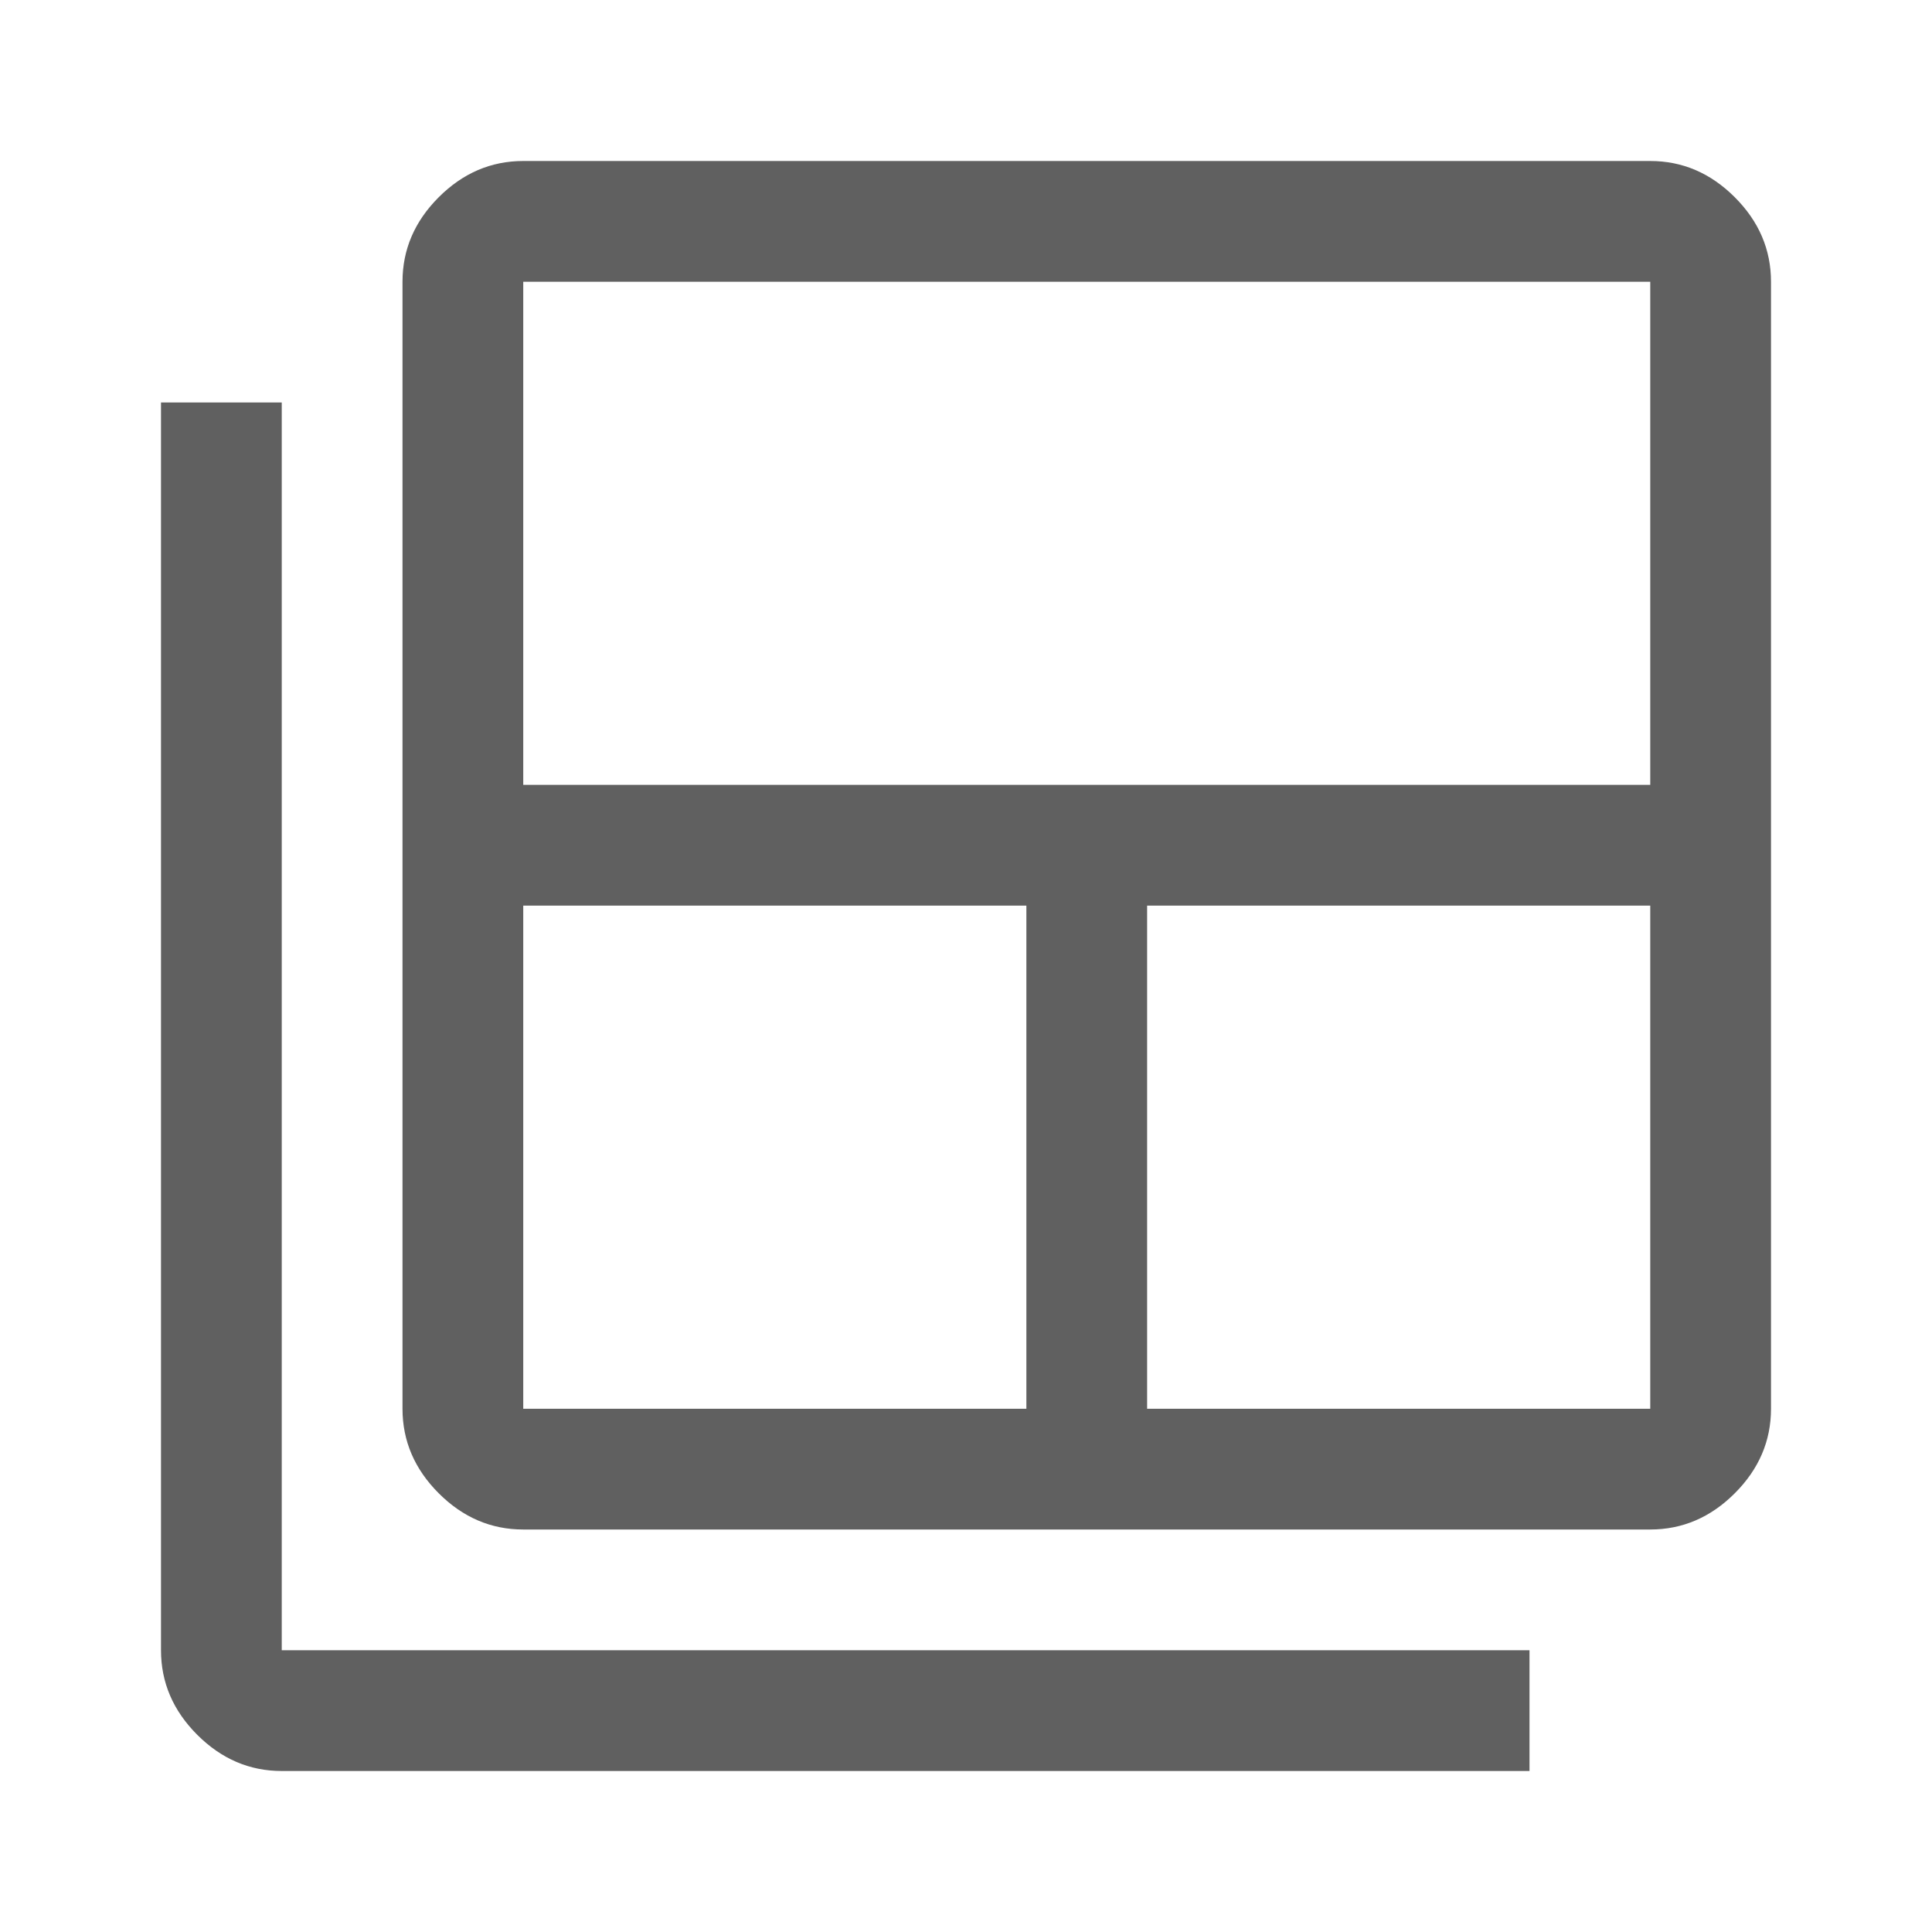 <?xml version="1.0" encoding="utf-8"?>
<!-- Generator: Adobe Illustrator 27.5.0, SVG Export Plug-In . SVG Version: 6.00 Build 0)  -->
<svg version="1.1" id="Capa_1" xmlns="http://www.w3.org/2000/svg" xmlns:xlink="http://www.w3.org/1999/xlink" x="0px" y="0px"
	 viewBox="0 0 48 48" style="enable-background:new 0 0 48 48;" xml:space="preserve">
<style type="text/css">
	.st0{fill:#606060;}
</style>
<path class="st0" d="M13,35h12.5V22.5H13V35z M13,19.5h28V7H13V19.5z M28.5,35H41V22.5H28.5V35z M13,38c-0.8,0-1.5-0.3-2.1-0.9
	C10.3,36.5,10,35.8,10,35V7c0-0.8,0.3-1.5,0.9-2.1C11.5,4.3,12.2,4,13,4h28c0.8,0,1.5,0.3,2.1,0.9C43.7,5.5,44,6.2,44,7v28
	c0,0.8-0.3,1.5-0.9,2.1C42.5,37.7,41.8,38,41,38H13z M7,44c-0.8,0-1.5-0.3-2.1-0.9C4.3,42.5,4,41.8,4,41V10h3v31h31v3H7z"/>
</svg>
